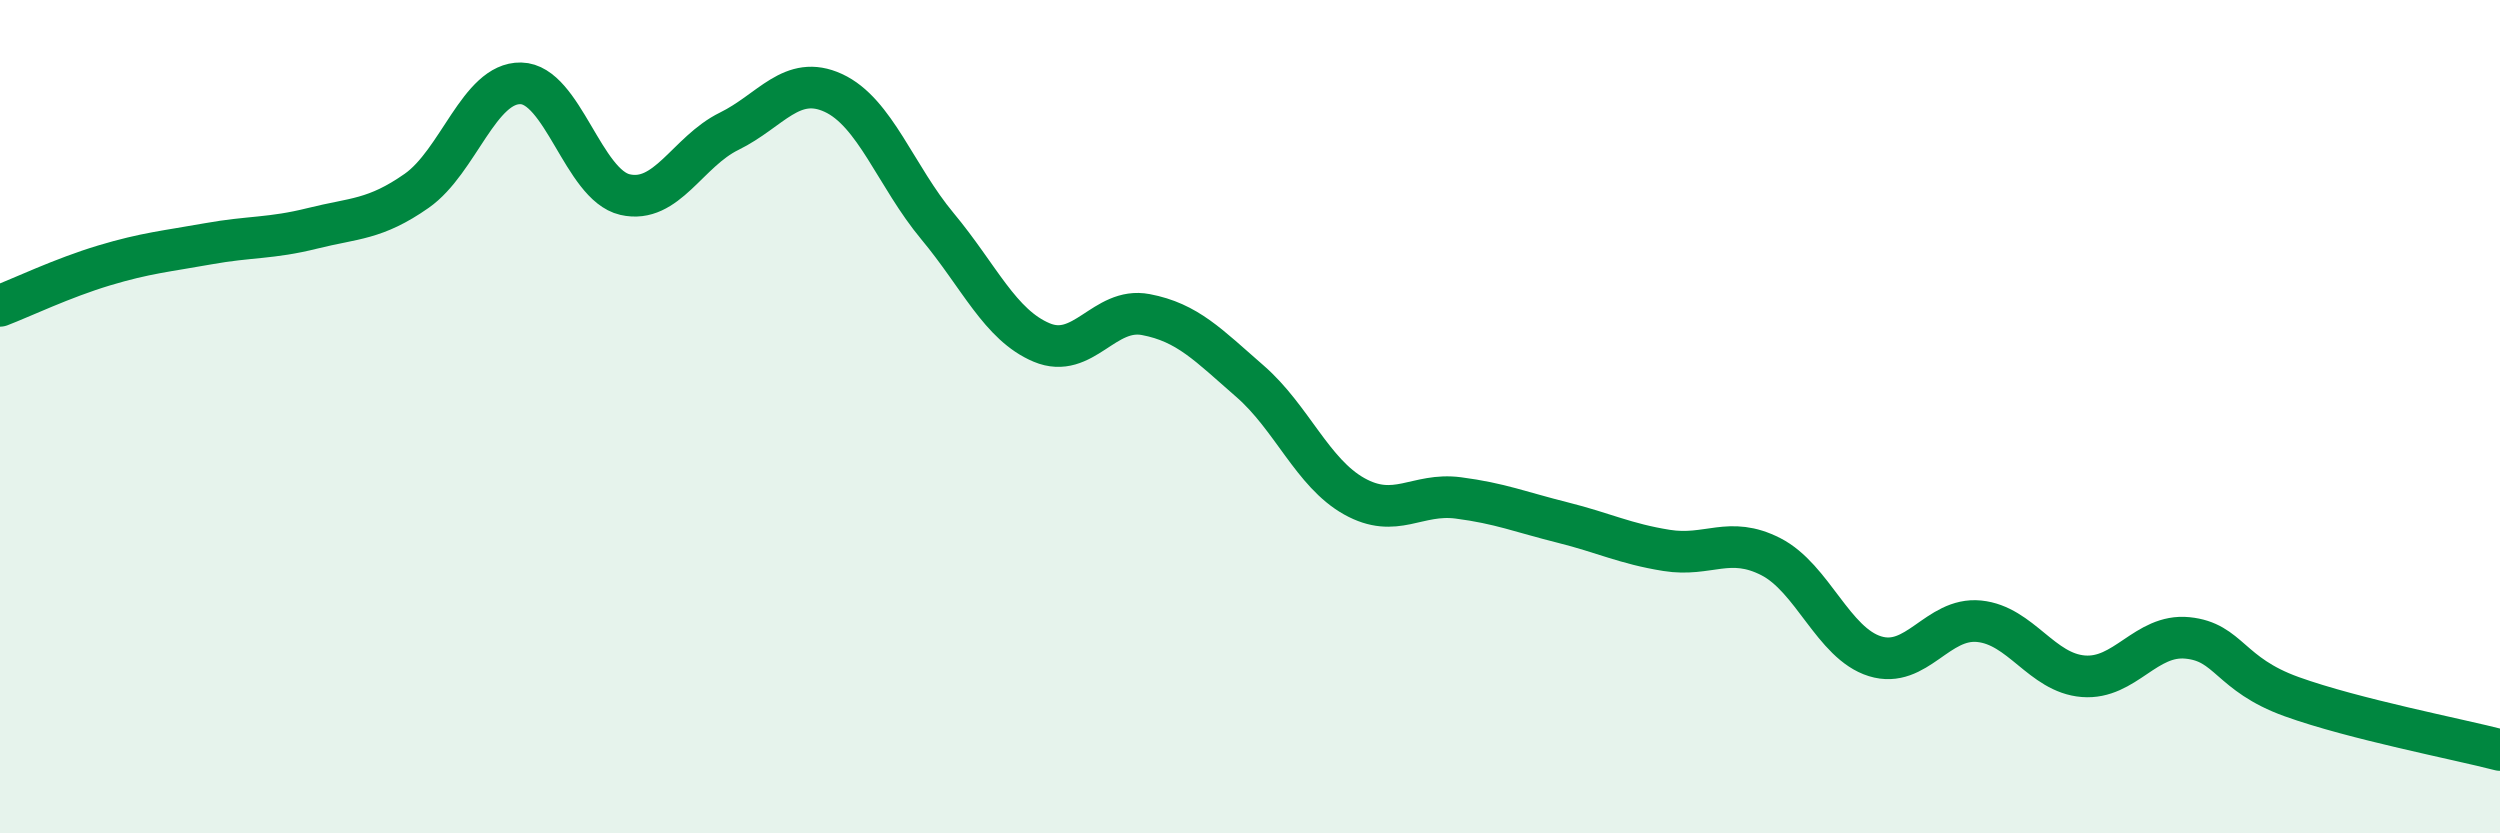 
    <svg width="60" height="20" viewBox="0 0 60 20" xmlns="http://www.w3.org/2000/svg">
      <path
        d="M 0,7.34 C 0.5,7.15 1.5,6.67 2.5,6.37 C 3.5,6.07 4,6.03 5,5.85 C 6,5.67 6.5,5.73 7.5,5.48 C 8.5,5.23 9,5.28 10,4.58 C 11,3.88 11.5,1.98 12.5,2 C 13.5,2.02 14,4.44 15,4.67 C 16,4.9 16.5,3.64 17.5,3.15 C 18.5,2.66 19,1.77 20,2.23 C 21,2.69 21.5,4.23 22.5,5.43 C 23.5,6.63 24,7.8 25,8.22 C 26,8.64 26.5,7.36 27.5,7.55 C 28.5,7.74 29,8.28 30,9.15 C 31,10.02 31.5,11.35 32.5,11.91 C 33.5,12.47 34,11.82 35,11.95 C 36,12.08 36.5,12.29 37.5,12.54 C 38.5,12.79 39,13.05 40,13.21 C 41,13.37 41.5,12.85 42.5,13.36 C 43.5,13.87 44,15.44 45,15.75 C 46,16.06 46.5,14.81 47.5,14.91 C 48.5,15.01 49,16.15 50,16.23 C 51,16.31 51.5,15.21 52.5,15.31 C 53.5,15.41 53.5,16.18 55,16.72 C 56.5,17.26 59,17.74 60,18L60 20L0 20Z"
        fill="#008740"
        opacity="0.1"
        stroke-linecap="round"
        stroke-linejoin="round"
      />
      <path
        d="M 0,7.34 C 0.5,7.15 1.5,6.67 2.5,6.37 C 3.5,6.07 4,6.03 5,5.85 C 6,5.67 6.5,5.73 7.5,5.48 C 8.5,5.23 9,5.28 10,4.58 C 11,3.88 11.5,1.98 12.5,2 C 13.5,2.02 14,4.44 15,4.67 C 16,4.9 16.5,3.64 17.5,3.15 C 18.5,2.66 19,1.77 20,2.23 C 21,2.69 21.5,4.23 22.5,5.43 C 23.5,6.63 24,7.8 25,8.22 C 26,8.64 26.5,7.36 27.5,7.55 C 28.5,7.74 29,8.28 30,9.15 C 31,10.02 31.5,11.35 32.5,11.91 C 33.5,12.47 34,11.82 35,11.95 C 36,12.08 36.5,12.29 37.5,12.54 C 38.5,12.79 39,13.05 40,13.21 C 41,13.37 41.5,12.85 42.5,13.36 C 43.5,13.87 44,15.44 45,15.75 C 46,16.06 46.5,14.81 47.5,14.91 C 48.5,15.01 49,16.15 50,16.23 C 51,16.31 51.5,15.21 52.5,15.31 C 53.5,15.41 53.5,16.18 55,16.72 C 56.5,17.26 59,17.74 60,18"
        stroke="#008740"
        stroke-width="1"
        fill="none"
        stroke-linecap="round"
        stroke-linejoin="round"
      />
    </svg>
  